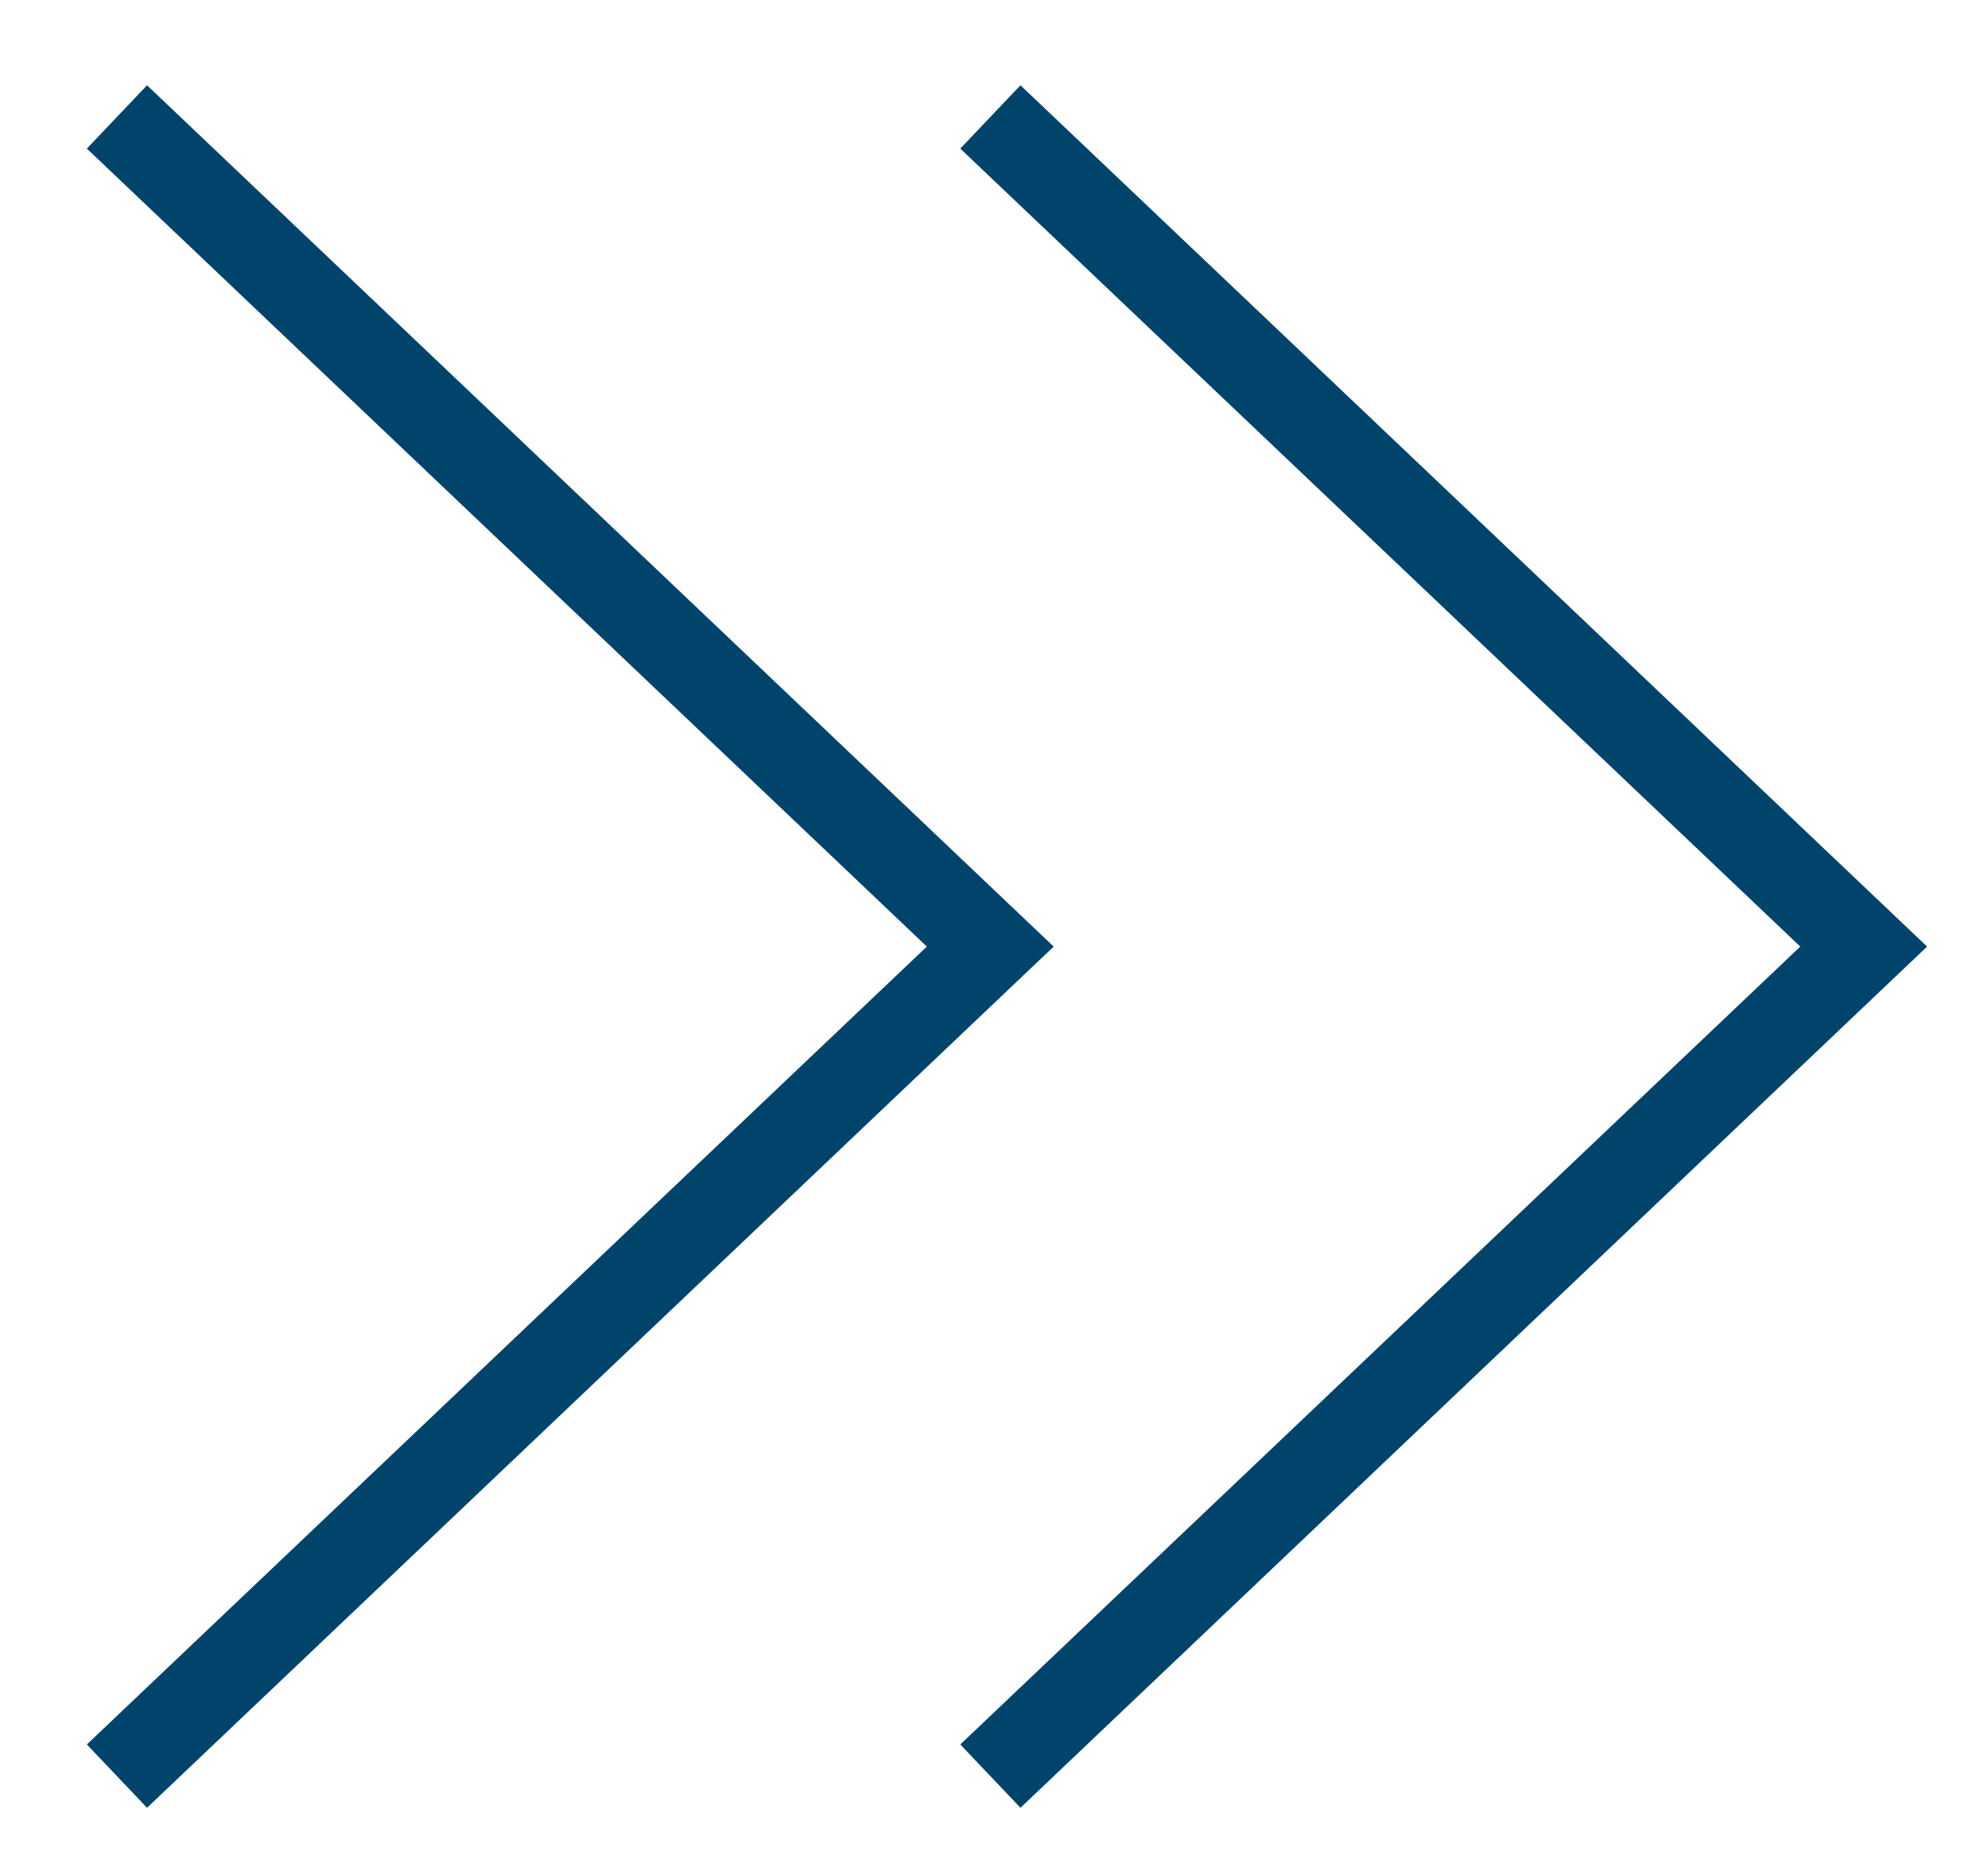 <svg width="17" height="16" viewBox="0 0 17 16" fill="none" xmlns="http://www.w3.org/2000/svg">
<path d="M8.469 1L15.937 8.095L8.469 15.189" stroke="#00446B" stroke-width="0.747"/>
<path d="M1 1L8.468 8.095L1 15.189" stroke="#00446B" stroke-width="0.747"/>
</svg>

